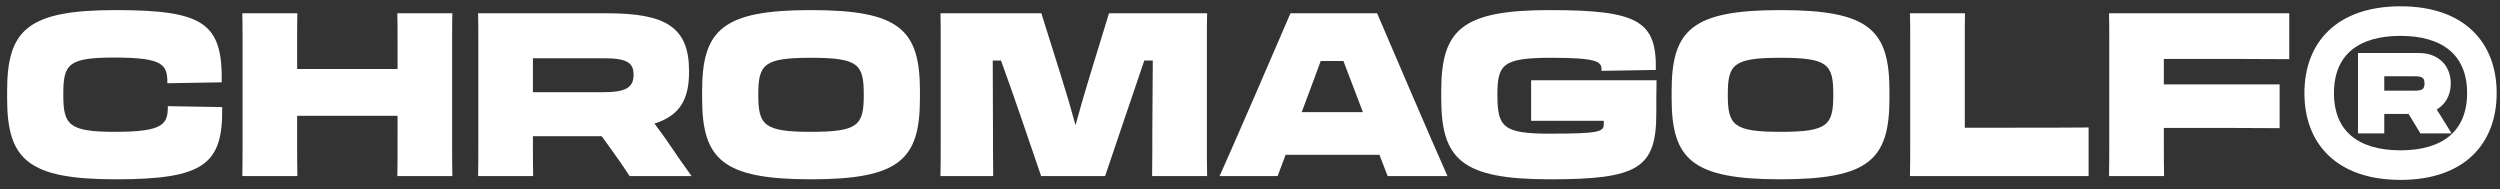 <svg width="132" height="10" viewBox="0 0 132 10" fill="none" xmlns="http://www.w3.org/2000/svg">
<rect x="0" y="0" width="132" height="10" fill="#333333" stroke="none"/>
<g clip-path="url(#clip0_2028_2)">
<path d="M111.369 7.361V2.155C111.369 1.574 111.369 1.126 111.357 0.702H120.873V3.124C118.815 3.111 117.858 3.111 116.163 3.111H114.251V4.455H120.364V6.767C118.79 6.755 117.374 6.755 116.042 6.755H114.251V7.361C114.251 8.16 114.251 8.753 114.263 9.298H111.357C111.369 8.765 111.369 8.172 111.369 7.361Z" fill="white"/>
<path d="M110.278 9.298H100.847C100.859 8.765 100.859 8.196 100.859 7.397V2.167C100.859 1.574 100.859 1.138 100.847 0.702H103.753C103.741 1.138 103.741 1.574 103.741 2.155V6.743H105.896C107.457 6.743 109.309 6.743 110.278 6.731V9.298Z" fill="white"/>
<path d="M94.013 9.467C89.34 9.467 88.262 8.414 88.262 5.194V4.806C88.262 1.574 89.34 0.533 94.013 0.533C98.698 0.533 99.763 1.574 99.763 4.806V5.194C99.763 8.414 98.698 9.467 94.013 9.467ZM94.013 6.961C96.506 6.961 96.797 6.61 96.797 5.024V4.976C96.797 3.39 96.506 3.051 94.013 3.051C91.531 3.051 91.228 3.39 91.228 4.976V5.024C91.228 6.61 91.531 6.961 94.013 6.961Z" fill="white"/>
<path d="M81.823 9.467C77.175 9.467 76.097 8.414 76.097 5.194V4.806C76.097 1.574 77.175 0.533 81.823 0.533C86.484 0.533 87.477 1.102 87.428 3.693L84.559 3.741V3.656C84.559 3.245 84.281 3.051 81.908 3.051C79.366 3.051 79.063 3.39 79.063 4.976V5.024C79.063 6.707 79.366 7.058 81.823 7.058C84.475 7.058 84.68 6.949 84.68 6.55V6.38H80.843V4.237H87.465C87.453 4.71 87.453 5.605 87.453 5.981C87.453 8.898 86.484 9.467 81.823 9.467Z" fill="white"/>
<path d="M68.136 0.702H72.712C73.547 2.664 75.69 7.651 76.428 9.298H73.269L72.833 8.172H67.881L67.458 9.298H64.395C65.133 7.651 67.3 2.664 68.136 0.702ZM68.753 5.86L68.729 5.92H71.961C71.622 5.024 71.259 4.092 70.932 3.22H69.734C69.431 4.068 69.08 4.976 68.753 5.86Z" fill="white"/>
<path d="M49.657 9.298C49.669 8.765 49.669 8.22 49.669 7.433V2.179C49.669 1.586 49.669 1.138 49.657 0.702H54.984L56.025 4.019C56.291 4.855 56.558 5.763 56.788 6.61C57.018 5.775 57.272 4.879 57.526 4.056L58.555 0.702H63.736C63.724 1.15 63.724 1.61 63.724 2.216V7.457C63.724 8.22 63.724 8.765 63.736 9.298H60.831C60.843 8.341 60.843 7.905 60.843 6.937C60.843 6.368 60.855 4.601 60.867 3.196H60.419C60.117 4.092 59.754 5.145 59.415 6.15L58.349 9.298H54.972L53.87 6.077C53.531 5.085 53.168 4.068 52.853 3.196H52.417C52.417 4.467 52.429 6.138 52.429 6.937C52.429 7.784 52.429 8.329 52.441 9.298H49.657Z" fill="white"/>
<path d="M42.822 9.467C38.149 9.467 37.072 8.414 37.072 5.194V4.806C37.072 1.574 38.149 0.533 42.822 0.533C47.507 0.533 48.573 1.574 48.573 4.806V5.194C48.573 8.414 47.507 9.467 42.822 9.467ZM42.822 6.961C45.316 6.961 45.607 6.61 45.607 5.024V4.976C45.607 3.39 45.316 3.051 42.822 3.051C40.341 3.051 40.038 3.39 40.038 4.976V5.024C40.038 6.61 40.341 6.961 42.822 6.961Z" fill="white"/>
<path d="M25.256 7.361V2.155C25.256 1.574 25.256 1.126 25.244 0.702H32.06C35.147 0.702 36.382 1.429 36.382 3.753V3.789C36.382 5.266 35.886 6.102 34.554 6.525C34.784 6.816 34.99 7.119 35.208 7.421C35.631 8.051 36.079 8.692 36.515 9.298H33.246C32.98 8.886 32.629 8.378 32.242 7.845L31.77 7.191H28.138V7.361C28.138 8.16 28.138 8.765 28.15 9.298H25.244C25.256 8.777 25.256 8.172 25.256 7.361ZM31.891 3.075H28.138V4.867H31.891C33.101 4.867 33.452 4.576 33.452 3.959V3.935C33.452 3.317 33.101 3.075 31.891 3.075Z" fill="white"/>
<path d="M12.795 9.298C12.807 8.765 12.807 8.172 12.807 7.361V2.155C12.807 1.574 12.807 1.138 12.795 0.702H15.701C15.689 1.15 15.689 1.55 15.689 2.155V3.644H20.991V2.155C20.991 1.574 20.991 1.138 20.979 0.702H23.884C23.872 1.15 23.872 1.55 23.872 2.155V7.361C23.872 8.16 23.872 8.753 23.884 9.298H20.979C20.991 8.765 20.991 8.172 20.991 7.361V6.114H15.689V7.361C15.689 8.16 15.689 8.753 15.701 9.298H12.795Z" fill="white"/>
<path d="M6.102 9.467C1.453 9.467 0.376 8.414 0.376 5.194V4.806C0.376 1.574 1.453 0.533 6.102 0.533C10.763 0.533 11.756 1.223 11.707 4.346L8.838 4.395C8.838 3.438 8.669 3.039 6.054 3.039C3.596 3.039 3.342 3.378 3.342 4.976V5.024C3.342 6.61 3.645 6.961 6.102 6.961C8.681 6.961 8.862 6.525 8.862 5.605L11.731 5.654C11.78 8.692 10.763 9.467 6.102 9.467Z" fill="white"/>
<path d="M128.519 5.743C129.004 5.504 129.301 5.025 129.301 4.407C129.301 3.955 129.143 3.576 128.863 3.31C128.584 3.045 128.192 2.9 127.735 2.9H124.702H124.602V3V6.845V6.945H124.702H125.689H125.789V6.845V5.915H127.229L127.824 6.897L127.853 6.945H127.909H129.085H129.264L129.17 6.792L128.519 5.743ZM131.724 4.915C131.724 3.617 131.314 2.493 130.48 1.694C129.646 0.895 128.399 0.433 126.748 0.433C125.097 0.433 123.851 0.895 123.017 1.694C122.182 2.493 121.773 3.617 121.773 4.915C121.773 6.213 122.182 7.337 123.017 8.136C123.851 8.935 125.097 9.398 126.748 9.398C128.399 9.398 129.646 8.935 130.48 8.136C131.314 7.337 131.724 6.213 131.724 4.915ZM130.363 4.915C130.363 5.98 130.009 6.754 129.391 7.265C128.769 7.778 127.867 8.037 126.748 8.037C125.623 8.037 124.72 7.778 124.1 7.265C123.484 6.755 123.133 5.98 123.133 4.915C123.133 3.85 123.484 3.076 124.1 2.565C124.72 2.052 125.623 1.794 126.748 1.794C127.867 1.794 128.769 2.052 129.391 2.565C130.009 3.076 130.363 3.851 130.363 4.915ZM127.459 4.888H125.789V3.927H127.459C127.609 3.927 127.774 3.929 127.902 3.99C127.963 4.019 128.014 4.061 128.051 4.122C128.088 4.185 128.114 4.275 128.114 4.407C128.114 4.539 128.088 4.629 128.051 4.692C128.014 4.754 127.963 4.796 127.902 4.825C127.774 4.886 127.609 4.888 127.459 4.888Z" fill="white" stroke="white" stroke-width="0.2"/>
</g>
<defs>
<clipPath id="clip0_2028_2">
<rect width="132" height="10" fill="white"/>
</clipPath>
</defs>
</svg>
